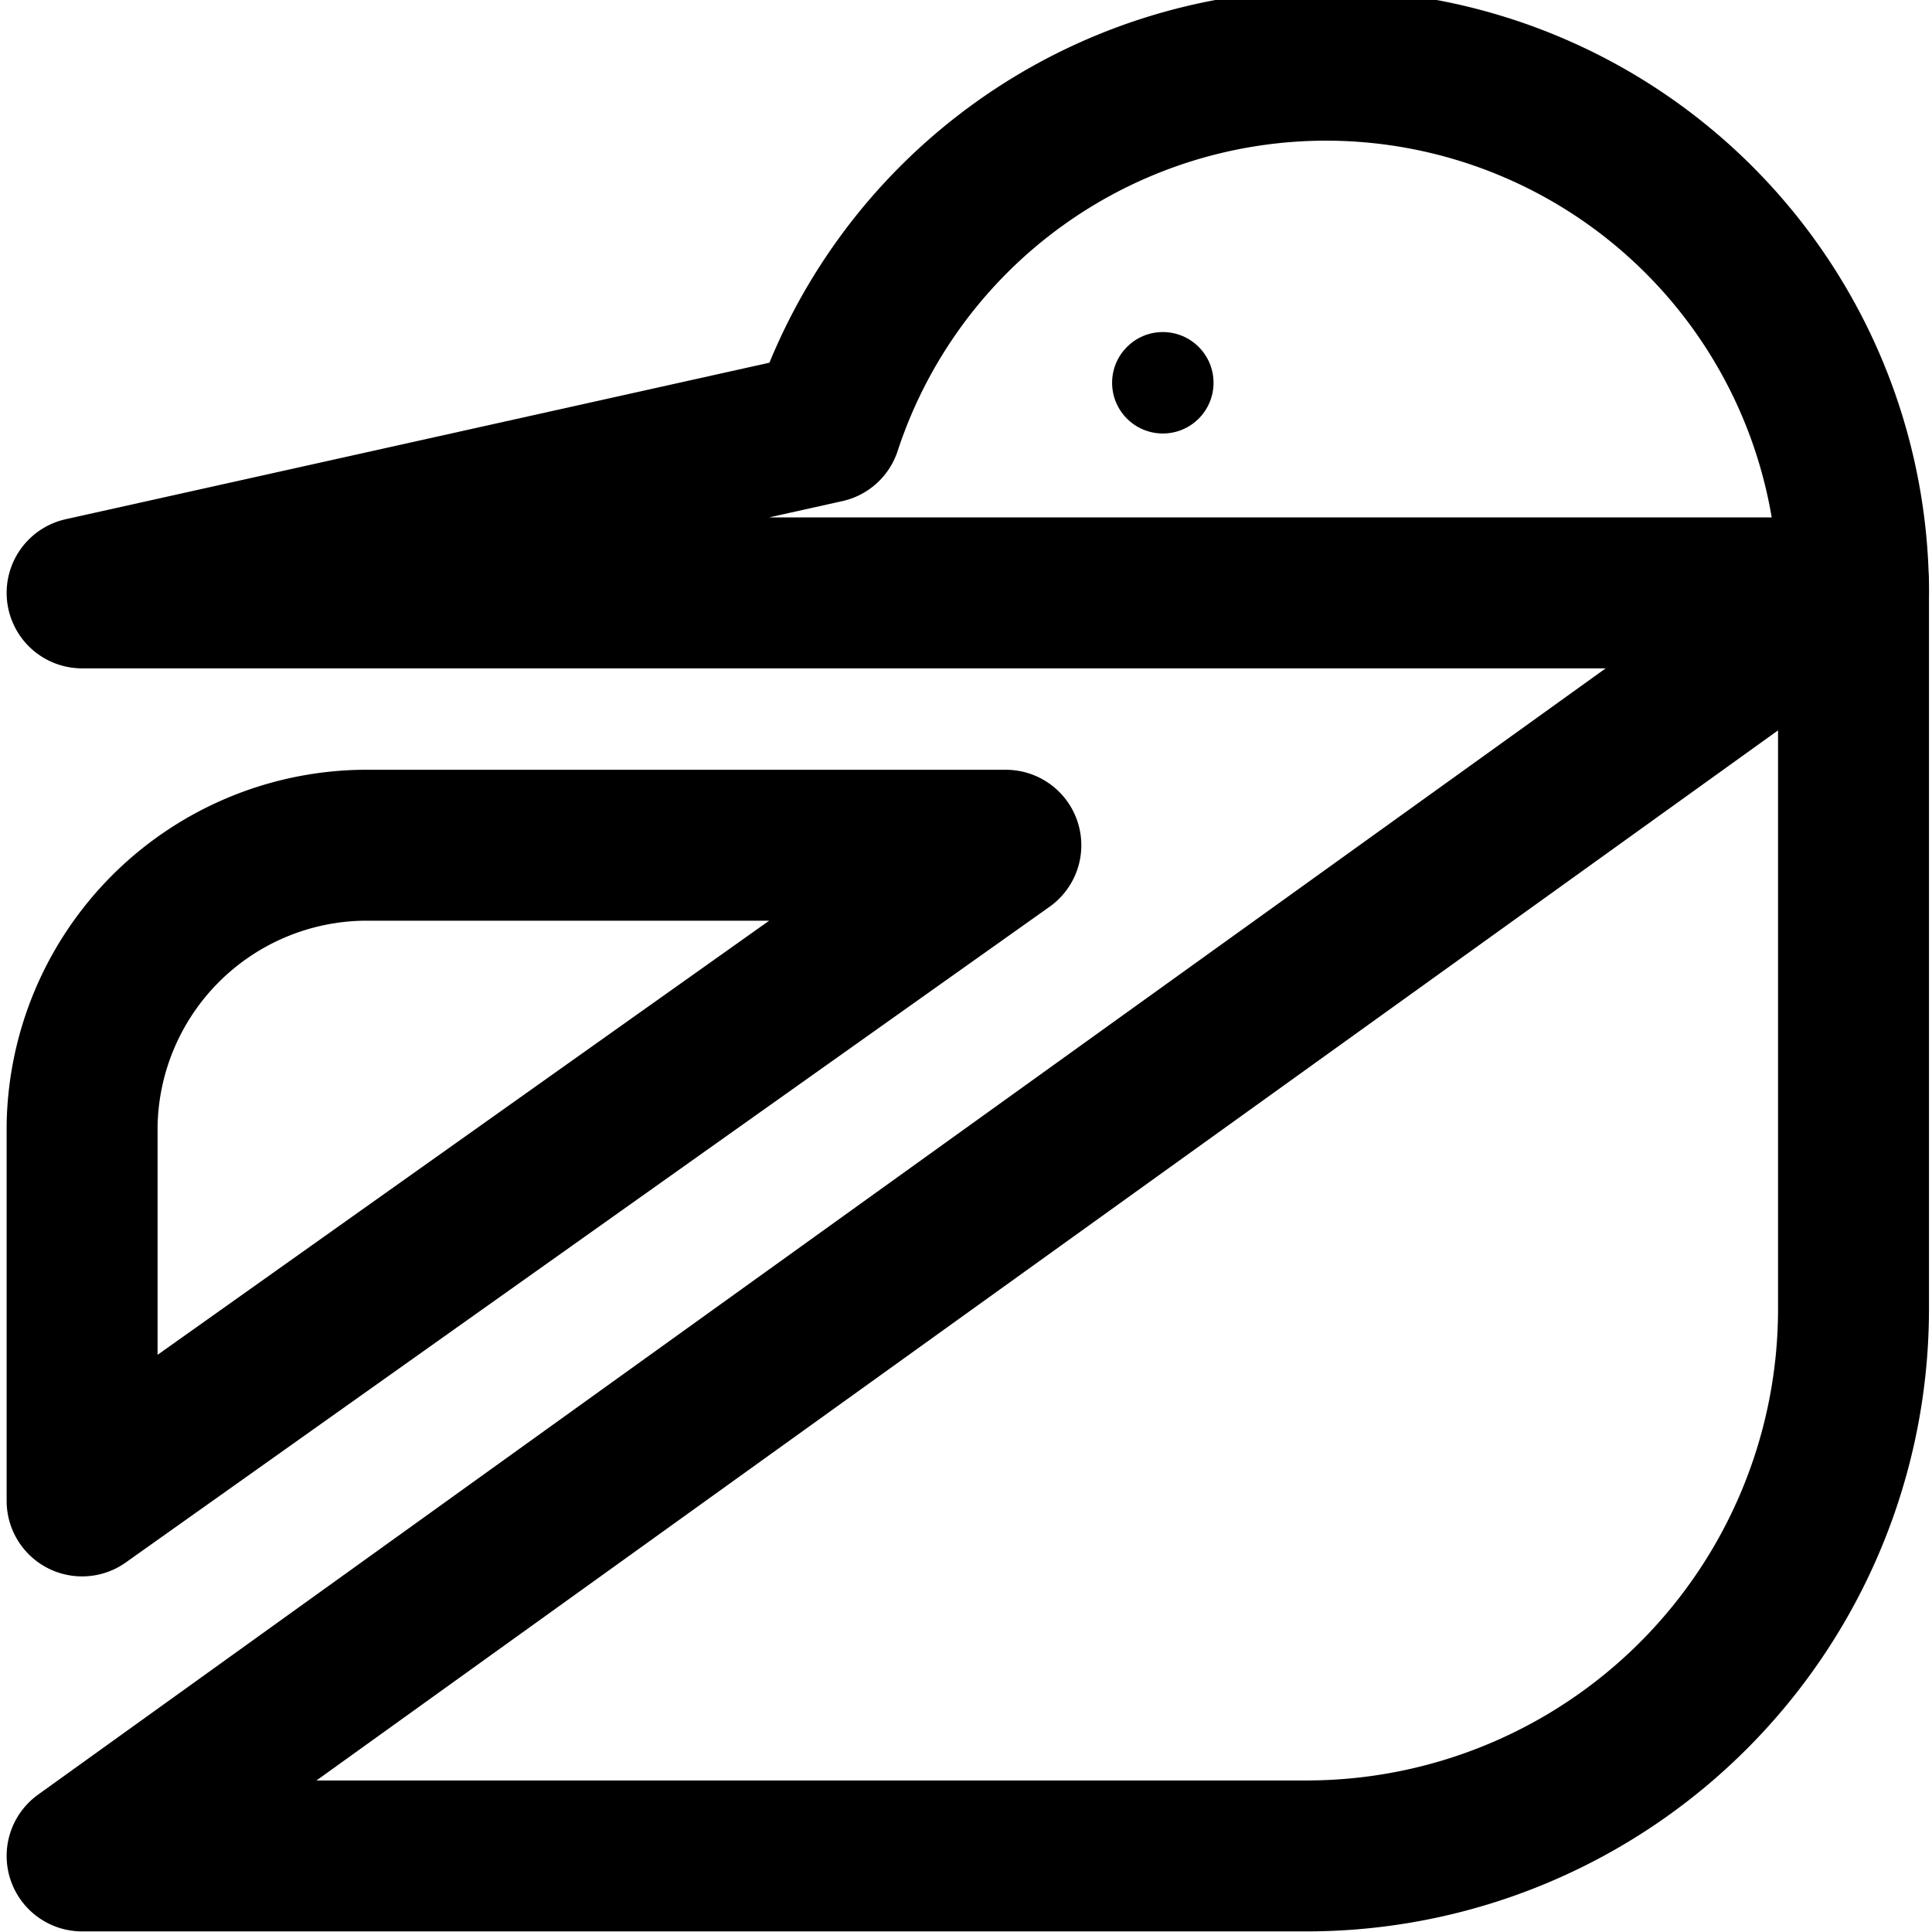<svg id="Layer_1" data-name="Layer 1" xmlns="http://www.w3.org/2000/svg" width="16" height="16" viewBox="0 0 16 16"><defs><style>.cls-1{fill:none;stroke:#000;stroke-linecap:round;stroke-linejoin:round;stroke-width:1.25px;}</style></defs><path class="cls-1" d="M15.35,4.83v6a4.53,4.53,0,0,1-4.52,4.54H.68Z"/><path class="cls-1" d="M11,.54a4.36,4.36,0,0,0-4.16,3L.68,4.91H15.35A4.37,4.37,0,0,0,11,.54Z"/><circle cx="9.63" cy="3.17" r="0.42"/><path class="cls-1" d="M.68,12.43V9.32A2.36,2.36,0,0,1,3,7H8.33Z"/></svg>